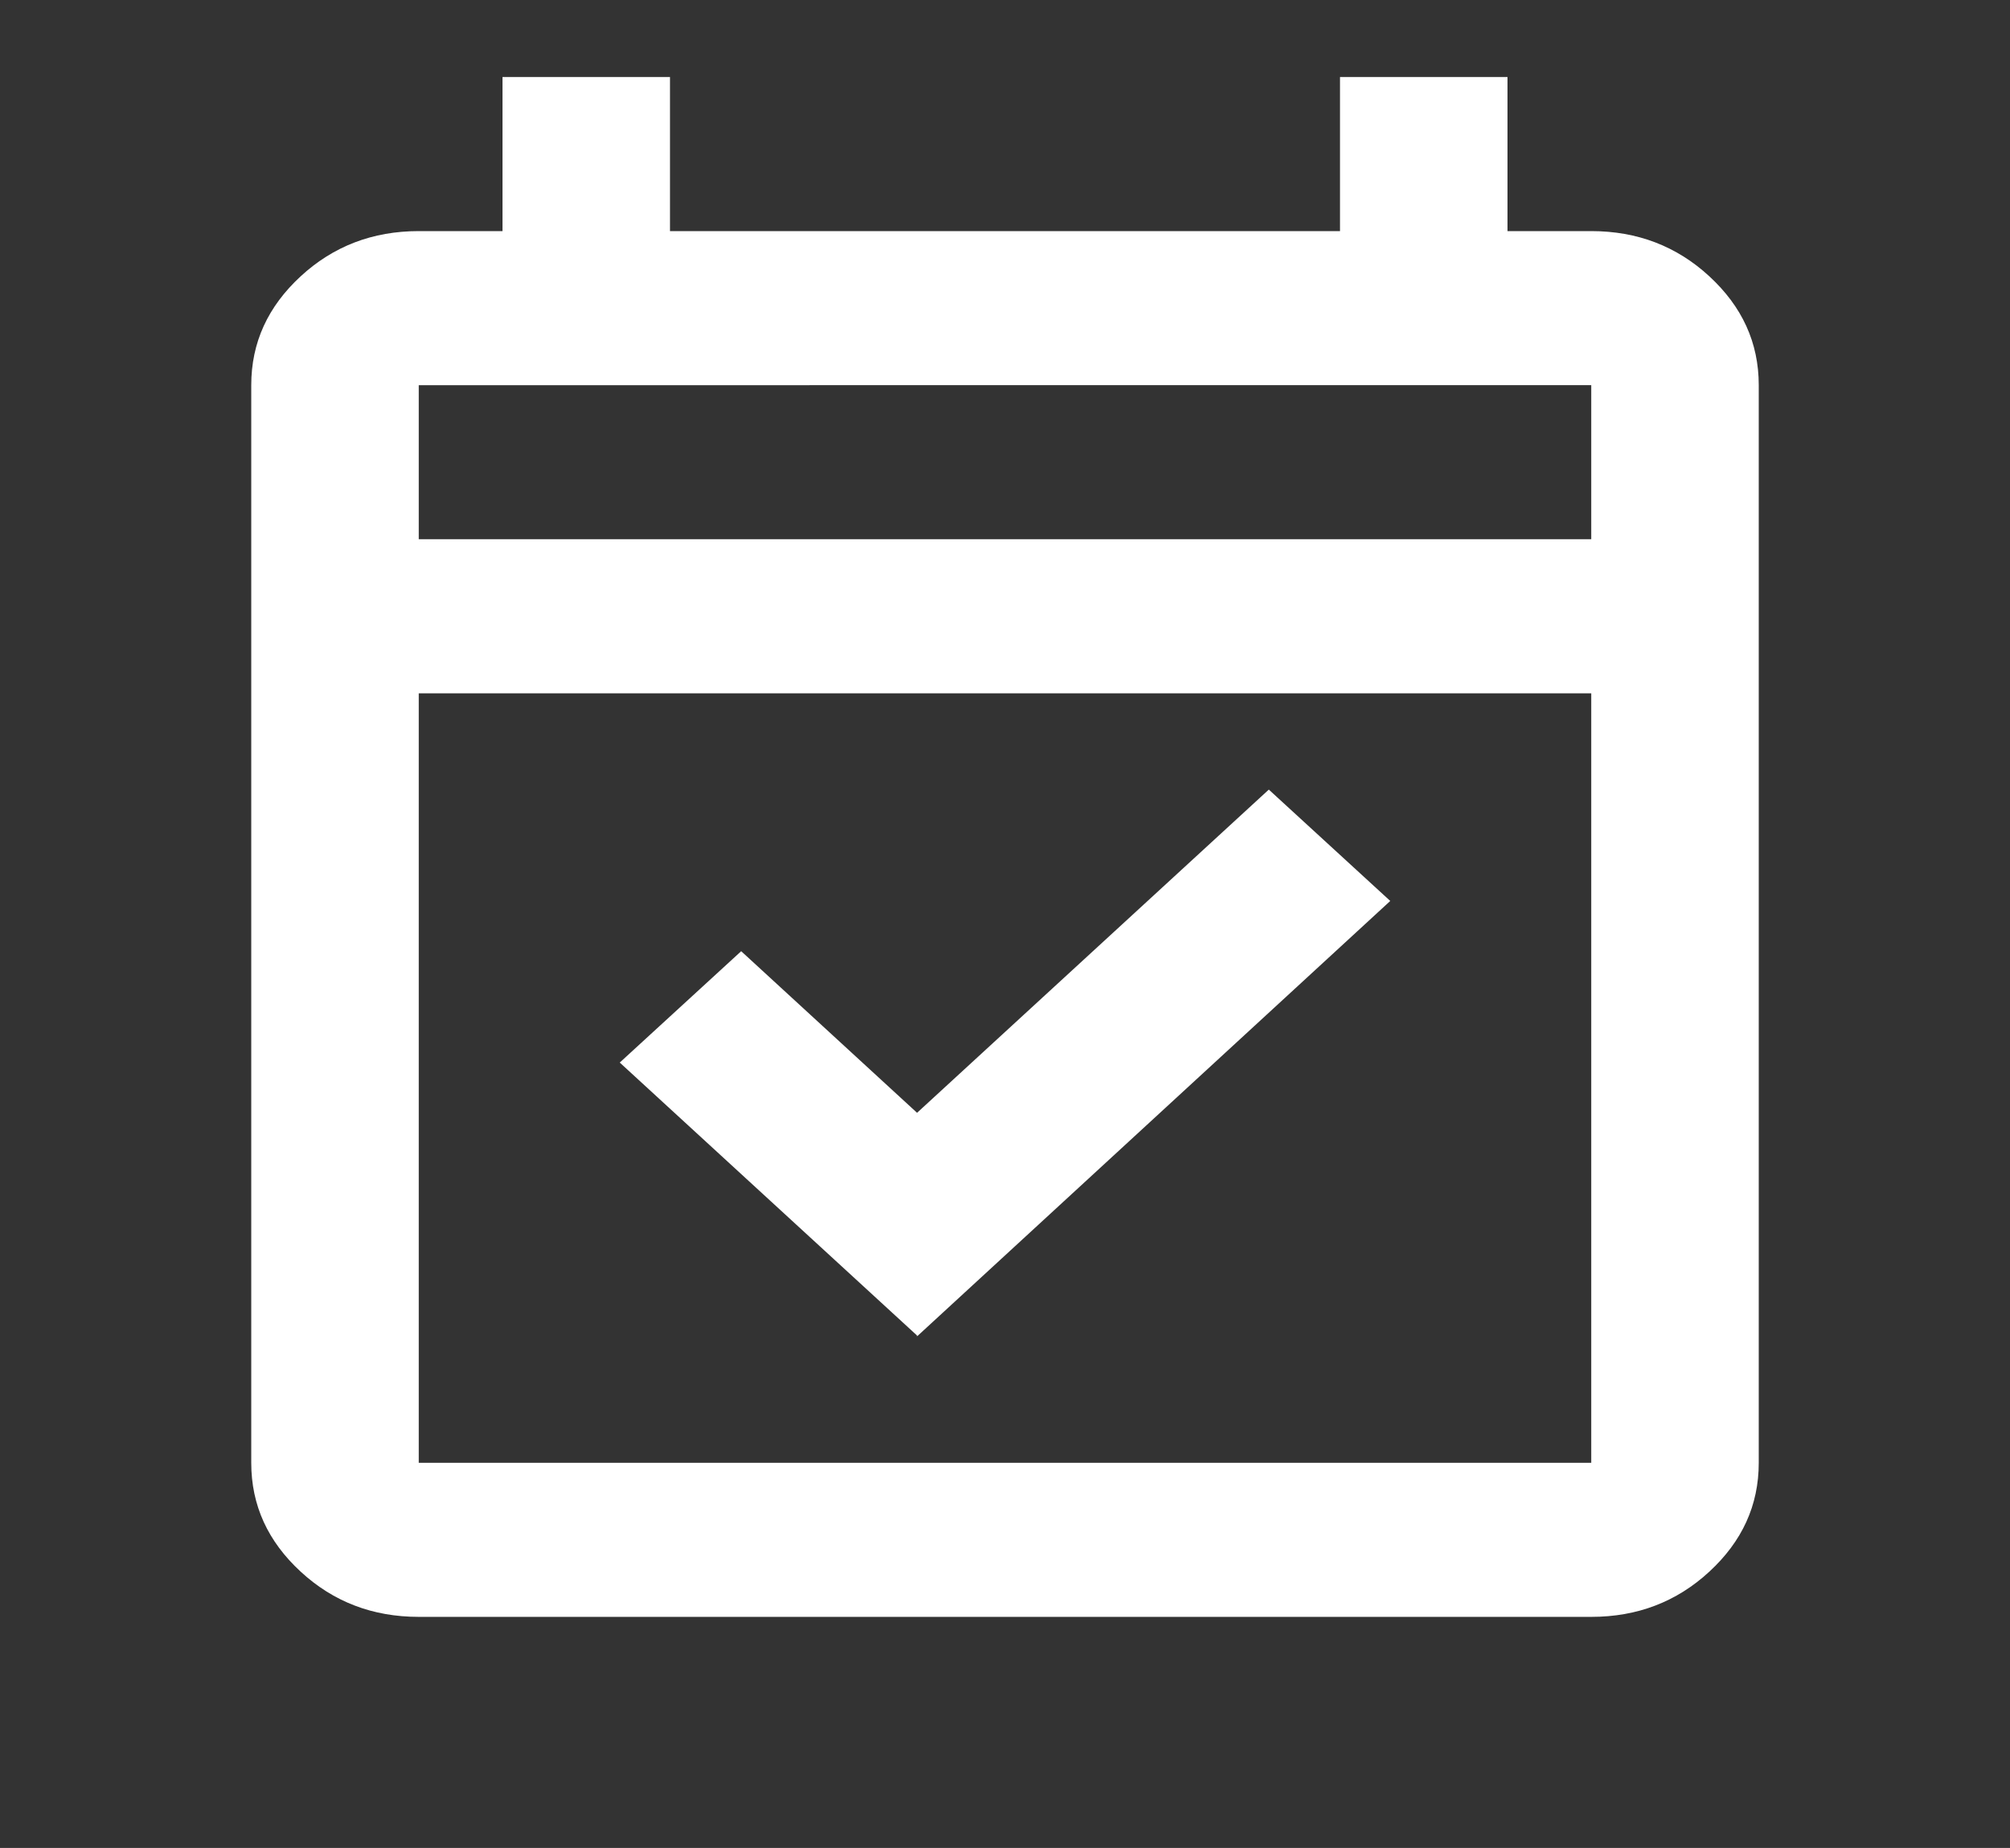 <?xml version="1.0" encoding="UTF-8"?><svg id="_レイヤー_2" xmlns="http://www.w3.org/2000/svg" width="24" height="22.07" xmlns:xlink="http://www.w3.org/1999/xlink" viewBox="0 0 24 22.07"><rect x="0" y="0" width="24" height="22.07" fill="#333333" stroke="none"/><defs><style>.cls-1{fill:none;}.cls-2{fill:#fff;}.cls-3{clip-path:url(#clippath);}</style><clipPath id="clippath"><rect class="cls-1" width="24" height="22.07"/></clipPath></defs><g id="_レイヤー_2-2"><g class="cls-3"><path class="cls-2" d="M10.95,15.95l-3.55-3.26,1.45-1.33,2.1,1.93,4.2-3.86,1.45,1.33-5.65,5.2ZM5,19.31c-.55,0-1.02-.18-1.41-.54-.39-.36-.59-.79-.59-1.3V4.6c0-.51.2-.94.59-1.3s.86-.54,1.41-.54h1V.92h2v1.84h8V.92h2v1.84h1c.55,0,1.02.18,1.41.54.39.36.59.79.59,1.3v12.87c0,.51-.2.94-.59,1.3-.39.36-.86.54-1.41.54H5ZM5,17.47h14v-9.19H5v9.19ZM5,6.44h14v-1.84H5v1.84Z"/></g></g></svg>